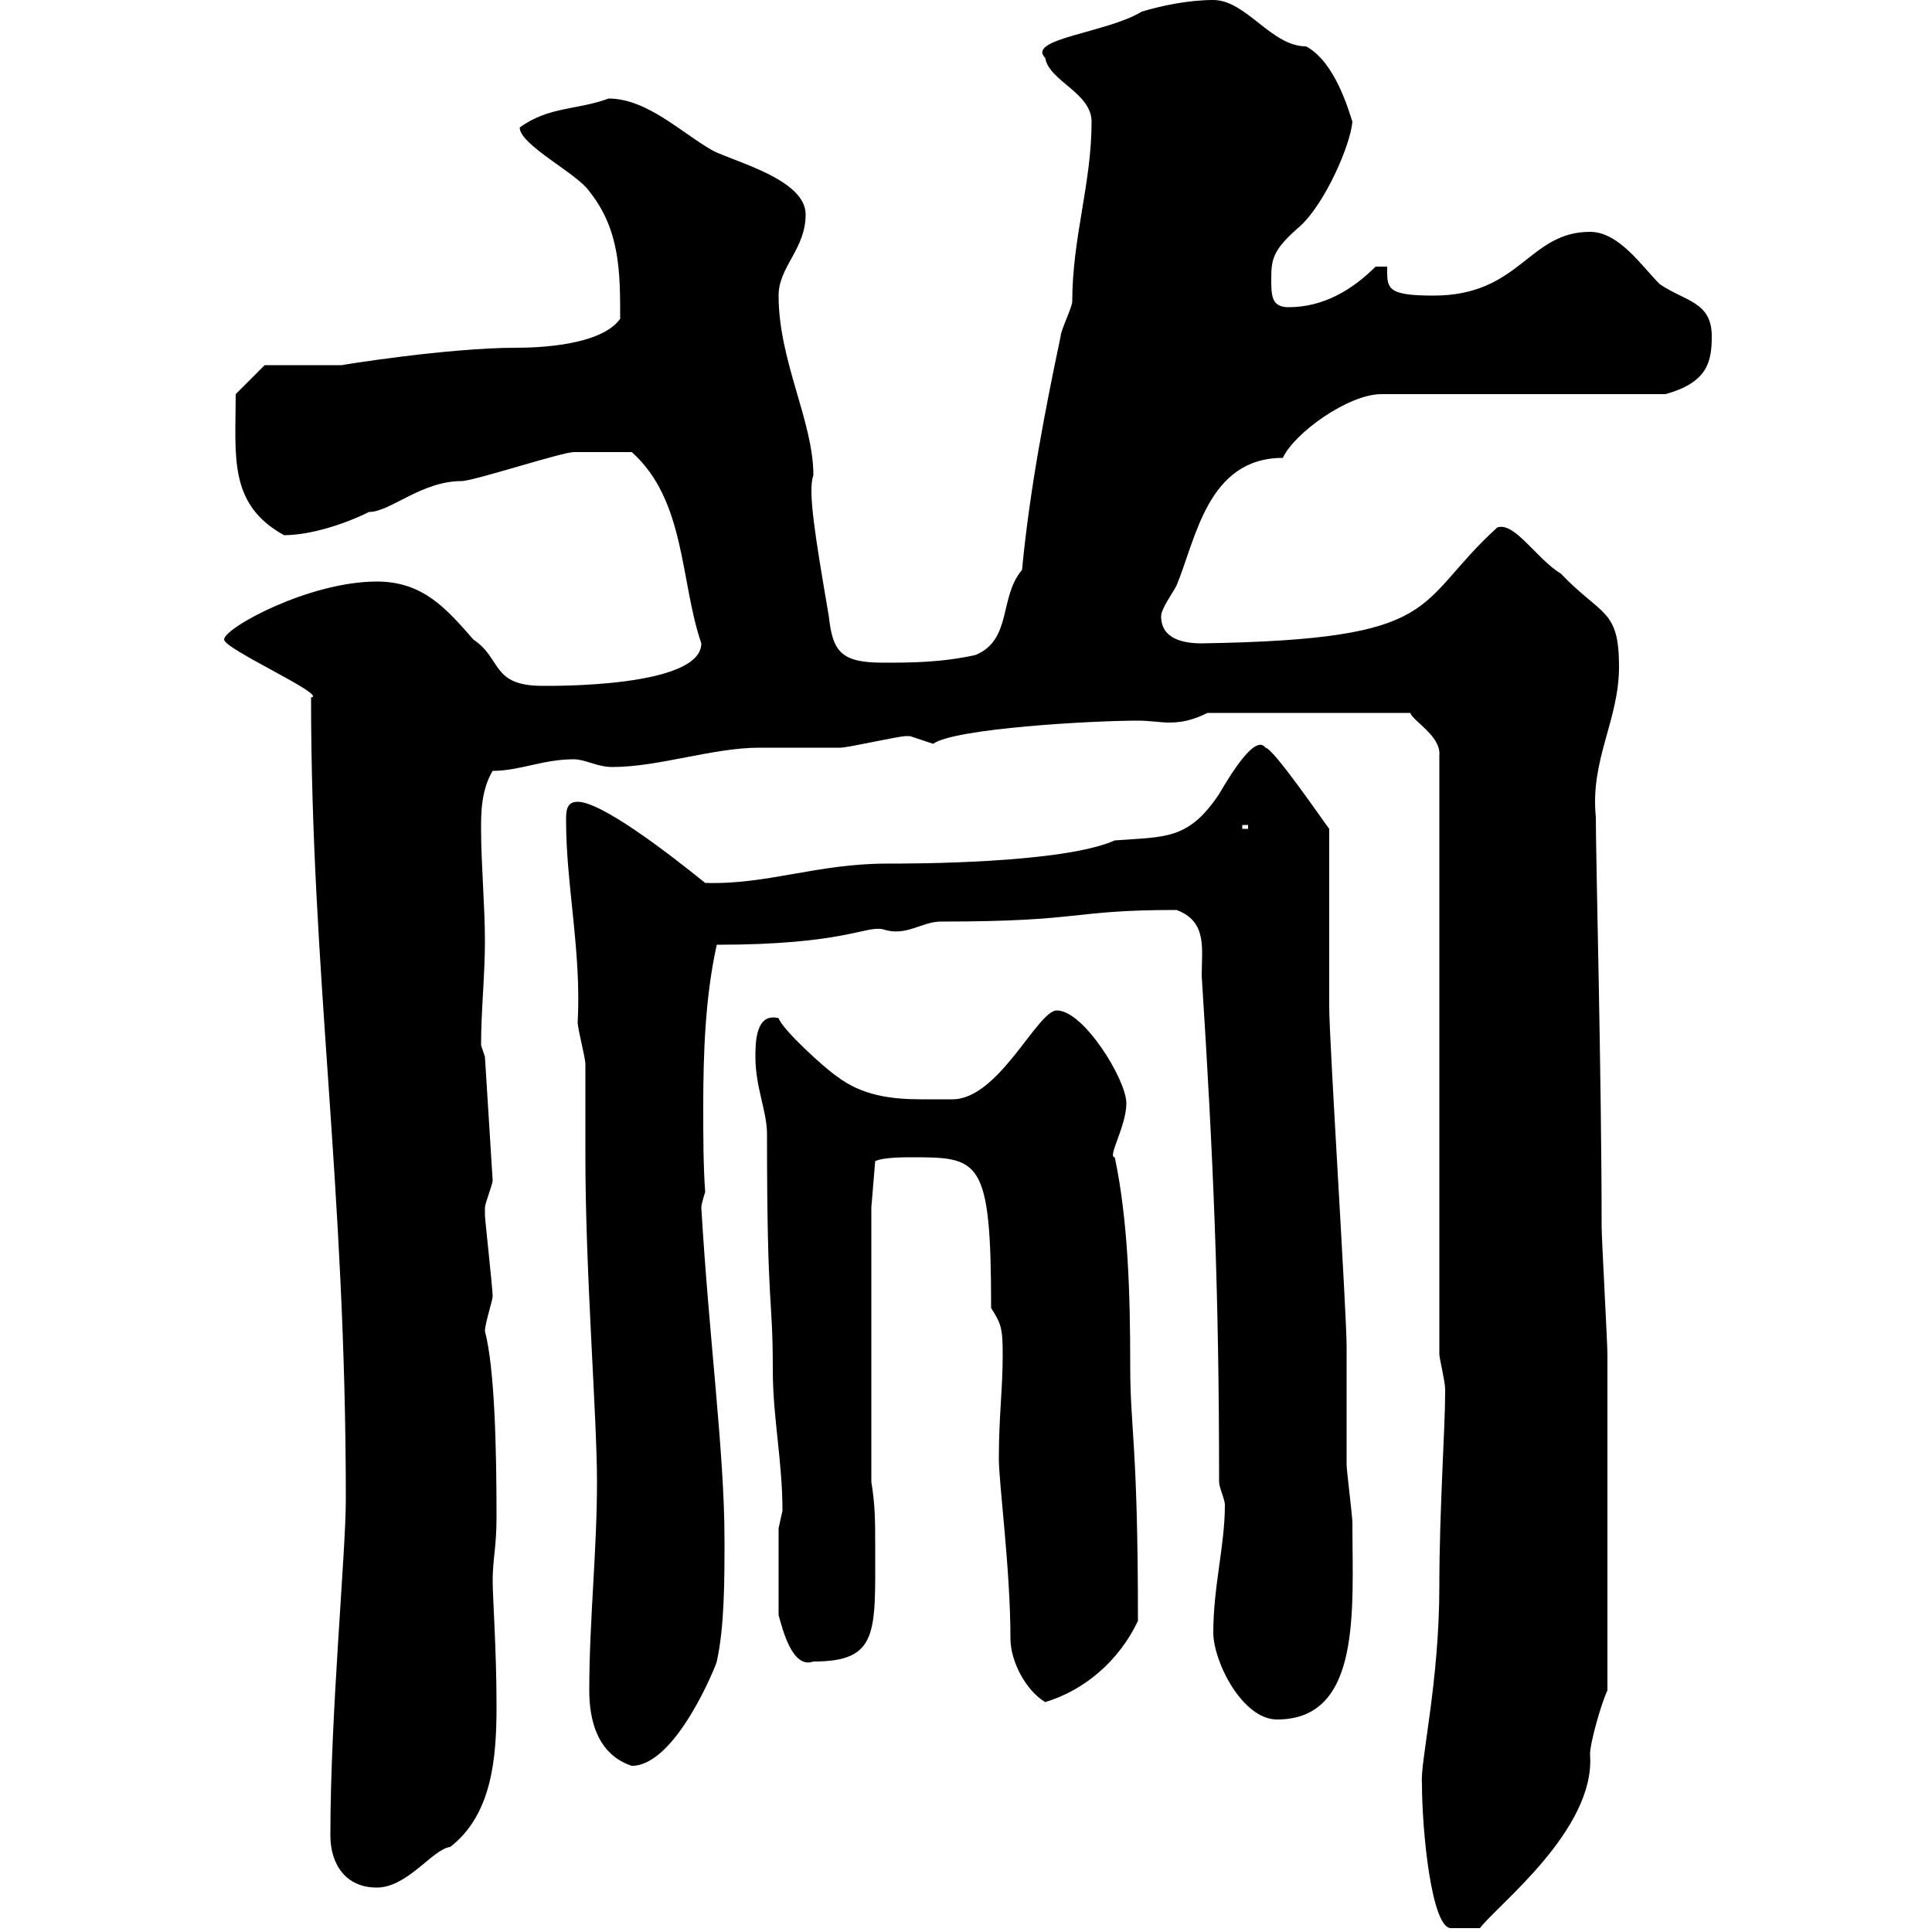 <svg xmlns="http://www.w3.org/2000/svg" xmlns:xlink="http://www.w3.org/1999/xlink" width="300" height="300"><path d="M220.80 276.90C220.80 284.40 222.30 299.40 225.30 299.40C225.60 299.40 228 299.40 229.80 299.40C232.50 295.80 247.80 284.10 246.90 272.40C246.90 270.60 248.70 264.30 249.60 262.50C249.60 237.90 249.60 218.40 249.60 210.30C249.60 208.50 248.70 192.30 248.70 190.50C248.70 167.10 247.80 133.80 247.80 126.90C246.90 117.90 251.40 111.90 251.40 103.50C251.40 94.50 248.70 95.70 242.40 89.10C238.50 86.70 235.20 81 232.50 81.90C219.30 93.90 224.70 99.30 186.60 99.90C183.90 99.90 180.30 99.30 180.30 95.70C180.30 94.50 182.10 92.10 182.70 90.90C185.70 83.70 187.50 71.10 199.20 71.10C201 67.20 209.40 61.20 214.50 61.20L258.60 61.20C265.20 59.40 265.80 56.10 265.80 52.20C265.80 46.80 261.60 46.80 257.70 44.10C255 41.40 251.40 36 246.90 36C237.30 36 236.10 45.90 222.60 45.90C215.10 45.90 215.40 44.70 215.40 41.40L213.60 41.40C210 45 205.50 47.70 200.10 47.70C197.40 47.70 197.40 45.90 197.40 43.20C197.40 40.20 197.70 38.70 201.90 35.10C205.80 31.50 209.70 22.50 210 18.90C209.40 17.10 207.30 9.60 202.80 7.20C197.40 7.20 193.50 0 188.40 0C184.50 0 180.30 0.90 177.30 1.80C171.90 5.10 159.30 6 162.30 9C162.90 12.60 169.50 14.40 169.50 18.90C169.50 28.50 166.50 36.90 166.50 46.80C166.50 47.70 164.70 51.30 164.70 52.20C162.30 63.60 159.90 75.90 158.70 88.50C155.10 92.70 157.20 99.30 151.50 101.70C146.10 102.90 141.30 102.90 137.10 102.90C130.50 102.90 129.30 101.10 128.70 95.70C126.60 83.40 125.40 76.20 126.30 73.80C126.30 65.40 120.90 56.10 120.90 45.90C120.90 41.40 125.10 38.70 125.10 33.30C125.10 27.90 114.30 25.20 110.70 23.40C105.90 20.70 100.50 15.30 94.50 15.30C89.70 17.10 85.20 16.50 80.70 19.80C80.70 22.50 89.70 27 91.50 29.70C96.30 35.70 96.30 42.30 96.30 49.50C93.30 53.70 83.40 54 80.10 54C69.60 54 52.80 56.70 53.10 56.70C51.30 56.70 42.90 56.70 41.10 56.70L36.60 61.20C36.60 70.80 35.40 78.30 44.10 83.10C48.30 83.10 53.70 81.30 57.30 79.50C60.60 79.50 65.40 74.70 71.70 74.70C73.50 74.70 87.30 70.20 89.10 70.20C91.20 70.20 95.10 70.20 98.10 70.20C106.50 77.70 105.60 90.30 108.90 99.90C108.90 106.80 85.50 106.50 84.30 106.50C76.20 106.50 78 102.30 73.50 99.30C69.30 94.50 65.70 90.30 58.50 90.30C48 90.30 34.80 97.50 34.80 99.30C34.80 100.80 51 108 48.30 108.30C48.30 151.20 53.70 183.90 53.70 232.80C53.70 241.20 51.30 266.10 51.30 285C51.30 289.50 53.70 293.10 58.50 293.10C63.30 293.10 67.20 287.10 69.90 286.80C76.50 281.70 77.10 272.70 77.10 264.90C77.10 256.20 76.50 248.10 76.50 245.40C76.50 242.10 77.10 240.30 77.10 235.50C77.10 224.70 76.80 212.40 75.30 206.70C75.30 205.50 76.50 201.90 76.50 201.30C76.50 200.10 75.30 189.30 75.30 188.70C75.30 188.70 75.30 188.70 75.30 187.50C75.30 186.90 76.50 183.90 76.50 183.30L75.30 164.10C75.30 164.10 74.70 162.30 74.70 162.30C74.70 156.90 75.30 151.50 75.30 146.10C75.30 140.70 74.70 134.10 74.70 128.70C74.70 126.30 74.70 122.70 76.50 119.70C80.70 119.70 84.30 117.90 89.10 117.90C90.90 117.90 92.70 119.10 95.10 119.10C102.30 119.10 110.70 116.10 117.90 116.10C119.10 116.10 129.90 116.10 130.50 116.10C131.70 116.10 139.50 114.30 140.70 114.30C140.70 114.30 140.70 114.30 141.30 114.30C141.30 114.30 144.90 115.50 144.90 115.50C148.20 113.10 169.50 111.90 176.70 111.90C178.50 111.90 180.30 112.20 181.50 112.20C183.30 112.20 185.10 111.90 187.50 110.70L219 110.70C219.30 111.90 223.80 114.30 223.50 117.30L223.50 210.30C223.50 210.90 224.40 214.50 224.40 215.70C224.40 216.30 224.40 216.30 224.40 216.30C224.40 221.70 223.50 234.60 223.50 246.30C223.50 261.30 220.50 273.60 220.80 276.90ZM91.50 262.50C91.50 267 92.70 272.40 98.10 274.20C105 274.20 111.30 258.30 111.30 258C112.50 252.60 112.50 245.40 112.50 239.10C112.50 225.60 110.10 207.90 108.90 187.50C108.90 186.90 109.50 185.10 109.50 185.10C109.20 180.90 109.20 176.40 109.20 171.90C109.20 163.50 109.50 154.80 111.30 146.70C131.10 146.70 134.40 143.70 137.10 144.30C140.70 145.50 143.10 143.10 146.10 143.10C168.60 143.10 165.90 141.30 182.70 141.30C187.50 143.10 186.60 147.30 186.60 151.50C188.40 179.70 189.30 200.40 189.30 230.10C189.30 231 190.20 232.80 190.20 233.70C190.20 240 188.40 246.30 188.40 253.50C188.40 258 192.90 267 198.30 267C211.50 267 210 249.90 210 236.40C210 235.50 209.10 228.30 209.10 227.40C209.10 225.60 209.10 210.90 209.10 209.10C209.10 203.70 206.40 161.70 206.40 156.30C206.40 151.50 206.40 132.30 206.40 128.70C206.10 128.40 197.70 116.10 196.50 116.10C195 114 191.40 119.70 189.30 123.30C184.50 130.50 180.90 129.90 173.10 130.50C165 134.10 141.60 134.10 137.70 134.10C126.90 134.10 119.10 137.40 109.50 137.10C103.20 132 93.30 124.50 89.70 124.50C87.90 124.50 87.90 126 87.90 127.50C87.90 137.40 90.30 147.90 89.70 158.70C89.70 159.90 90.90 164.10 90.90 165.30C90.90 167.10 90.90 177.90 90.90 179.70C90.90 197.70 92.70 219.90 92.70 230.10C92.70 240.90 91.50 251.70 91.50 262.50ZM155.10 226.50C155.10 230.40 156.90 243.60 156.90 254.40C156.90 258 159.30 262.50 162.30 264.30C168.30 262.50 173.70 258 176.70 251.70C176.70 224.10 175.50 222 175.50 212.10C175.50 201.30 175.20 189.60 173.10 179.70C171.90 179.70 174.90 174.90 174.90 171.30C174.90 167.70 168.30 156.90 164.10 156.90C161.10 156.90 155.10 170.70 147.90 170.70C146.10 170.70 144.60 170.70 143.10 170.70C138.30 170.70 133.80 170.10 129.90 167.10C128.10 165.90 121.50 159.90 120.90 158.10C117.30 157.20 117.30 162 117.30 164.10C117.30 168.90 119.10 172.50 119.10 176.10C119.10 204.30 120 200.70 120 212.70C120 220.20 121.50 226.80 121.50 234.60C121.50 234.60 120.90 237.30 120.90 237.30L120.90 250.80C121.50 252.90 123 259.20 126.30 258C136.50 258 135.90 253.50 135.90 240C135.90 236.40 135.90 233.70 135.30 230.10L135.30 187.50L135.90 180.30C136.50 180 138 179.70 141.30 179.70C152.10 179.70 153.90 179.70 153.90 203.10C155.40 205.50 155.70 206.10 155.70 210.30C155.70 215.70 155.10 219.90 155.10 226.50ZM192.90 128.10L193.80 128.10L193.80 128.70L192.90 128.70Z"/></svg>